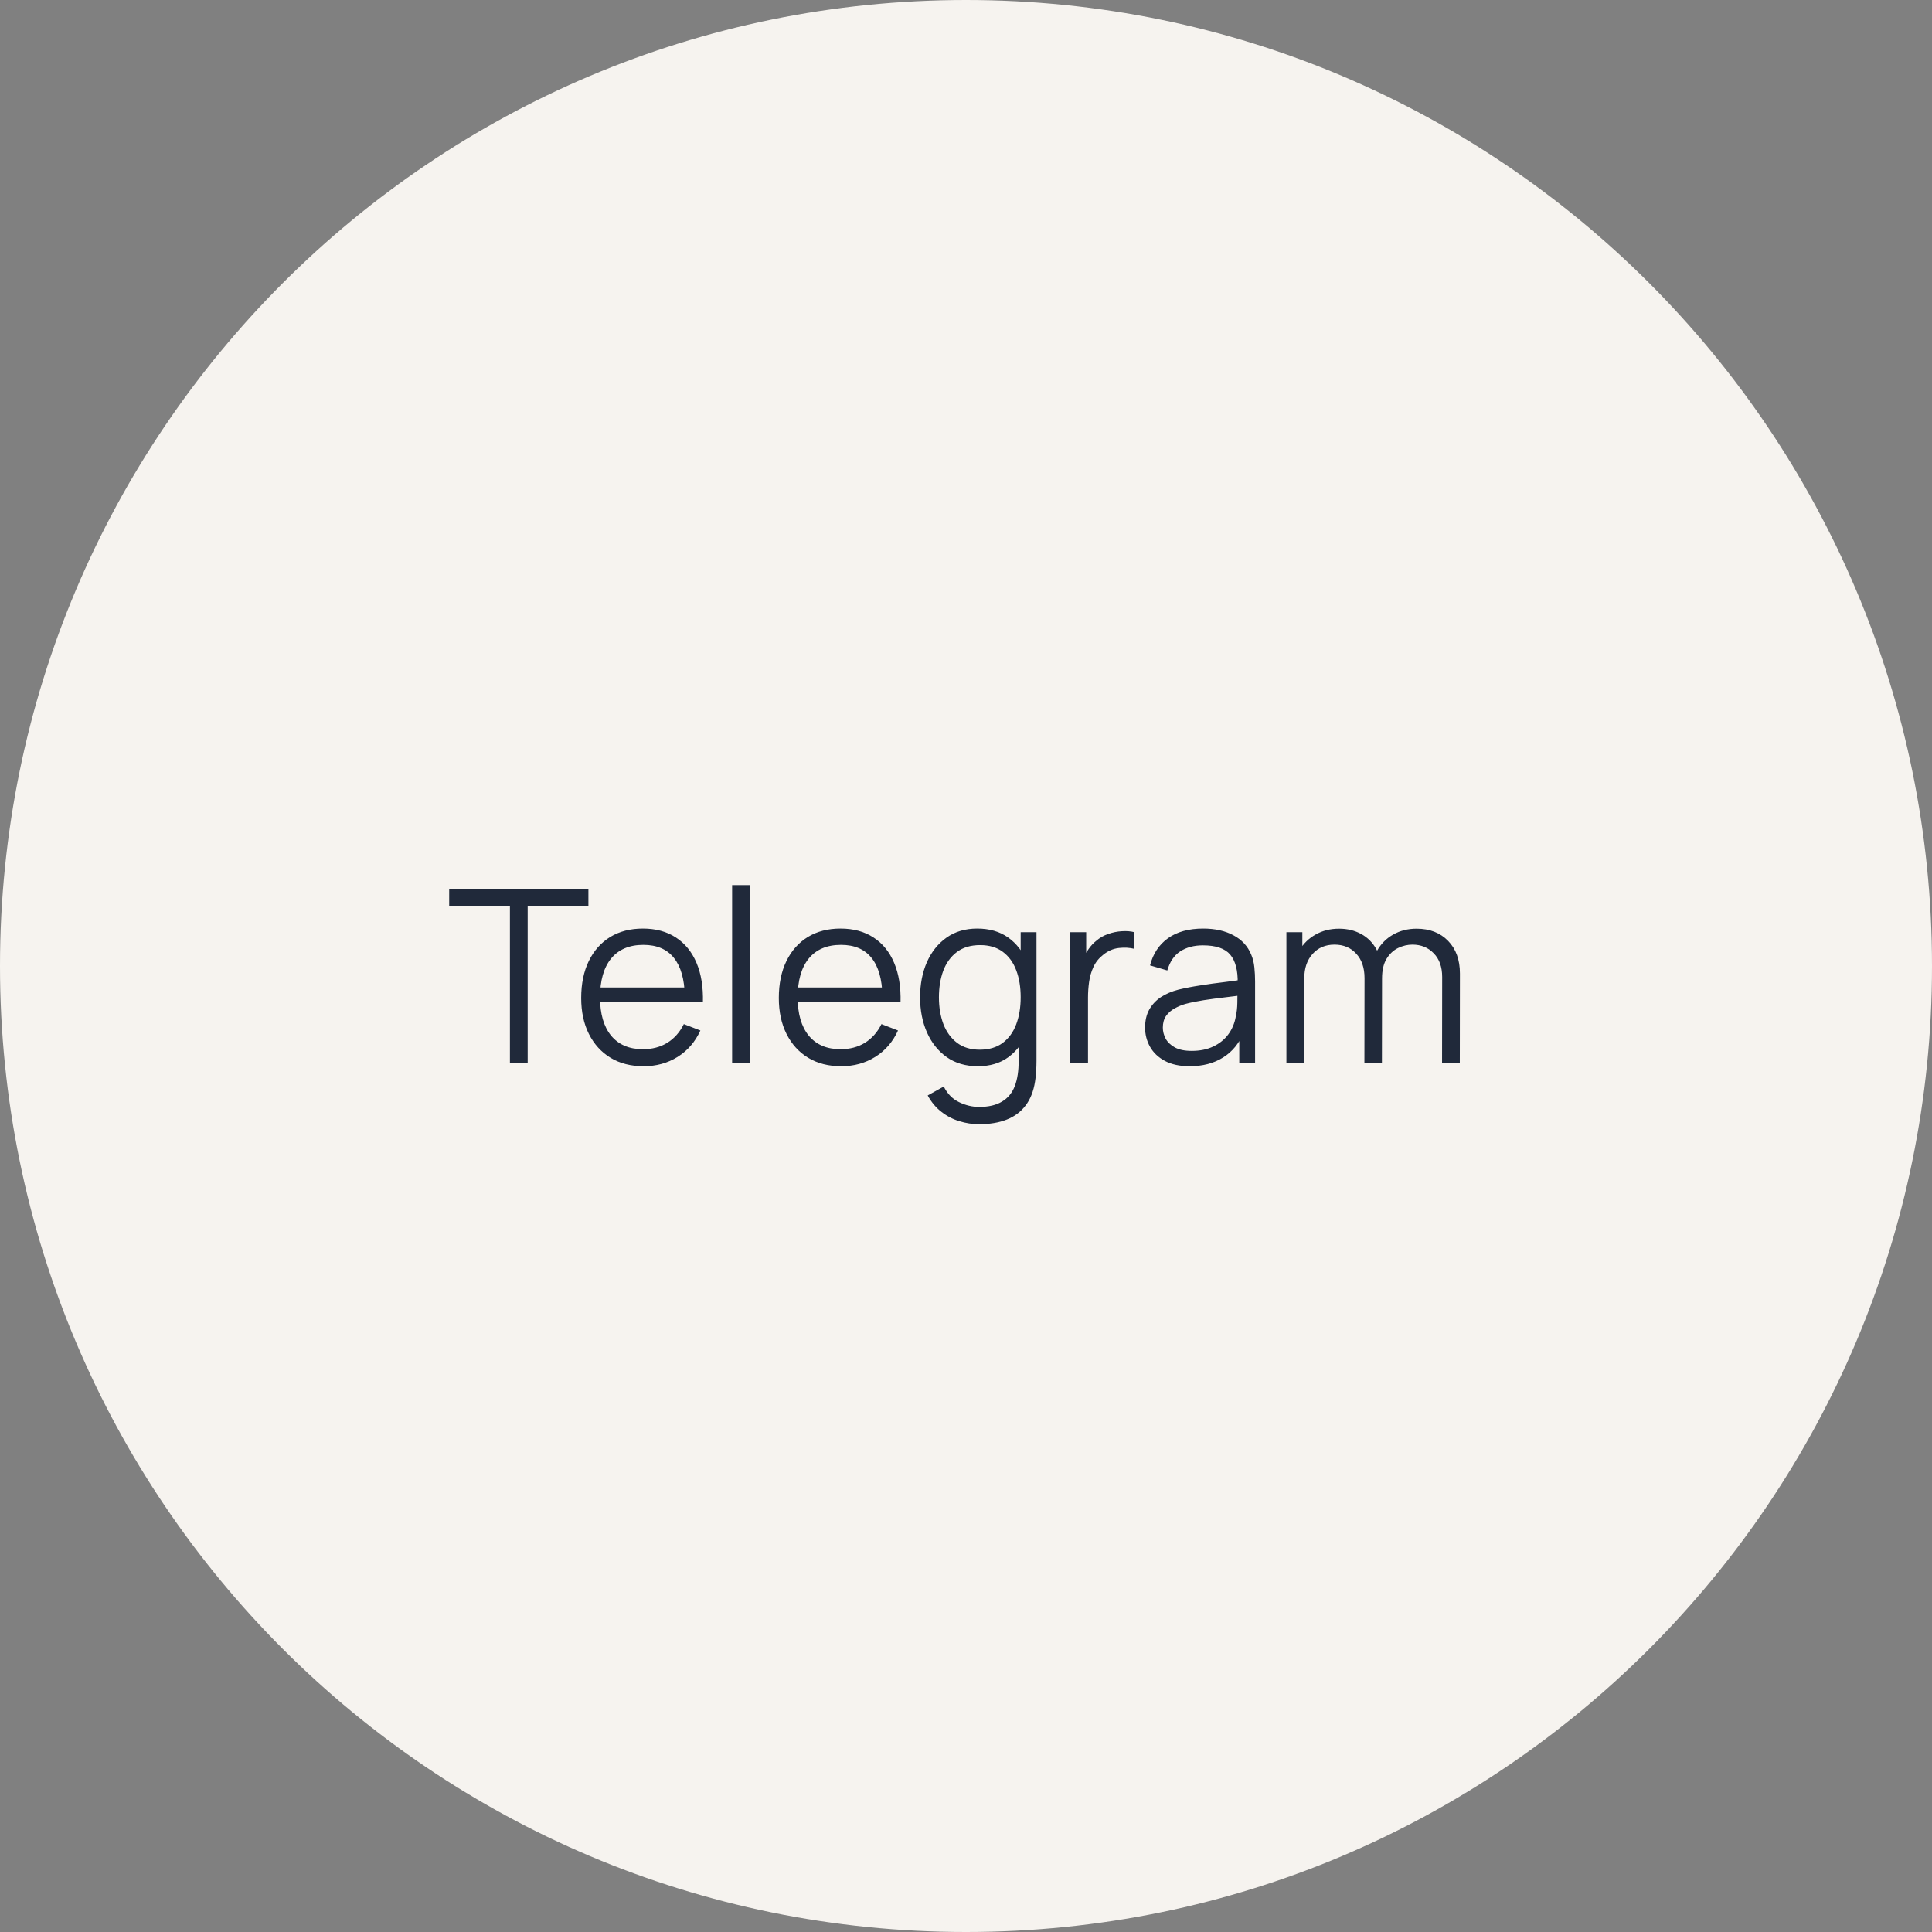 <?xml version="1.0" encoding="UTF-8"?> <svg xmlns="http://www.w3.org/2000/svg" width="160" height="160" viewBox="0 0 160 160" fill="none"><rect x="0" y="0" width="160" height="160" fill="#808080" stroke="none"/> <g clip-path="url(#clip0_131_1810)"> <g clip-path="url(#clip1_131_1810)"> <g clip-path="url(#clip2_131_1810)"> <path d="M80 160C124.183 160 160 124.183 160 80C160 35.817 124.183 0 80 0C35.817 0 0 35.817 0 80C0 124.183 35.817 160 80 160Z" fill="#F6F3EF"></path> <path d="M42.23 88V75.01H37.2V73.6H48.73V75.01H43.7V88H42.23ZM53.302 88.3C52.249 88.3 51.335 88.067 50.562 87.6C49.795 87.133 49.199 86.477 48.772 85.63C48.345 84.783 48.132 83.79 48.132 82.65C48.132 81.47 48.342 80.45 48.762 79.59C49.182 78.73 49.772 78.067 50.532 77.6C51.299 77.133 52.202 76.9 53.242 76.9C54.309 76.9 55.219 77.147 55.972 77.64C56.725 78.127 57.295 78.827 57.682 79.74C58.069 80.653 58.245 81.743 58.212 83.01H56.712V82.49C56.685 81.09 56.382 80.033 55.802 79.32C55.229 78.607 54.389 78.25 53.282 78.25C52.122 78.25 51.232 78.627 50.612 79.38C49.999 80.133 49.692 81.207 49.692 82.6C49.692 83.96 49.999 85.017 50.612 85.77C51.232 86.517 52.109 86.89 53.242 86.89C54.015 86.89 54.689 86.713 55.262 86.36C55.842 86 56.299 85.483 56.632 84.81L58.002 85.34C57.575 86.28 56.945 87.01 56.112 87.53C55.285 88.043 54.349 88.3 53.302 88.3ZM49.172 83.01V81.78H57.422V83.01H49.172ZM60.631 88V73.3H62.101V88H60.631ZM69.669 88.3C68.616 88.3 67.703 88.067 66.929 87.6C66.163 87.133 65.566 86.477 65.139 85.63C64.713 84.783 64.499 83.79 64.499 82.65C64.499 81.47 64.709 80.45 65.129 79.59C65.549 78.73 66.139 78.067 66.899 77.6C67.666 77.133 68.569 76.9 69.609 76.9C70.676 76.9 71.586 77.147 72.339 77.64C73.093 78.127 73.663 78.827 74.049 79.74C74.436 80.653 74.613 81.743 74.579 83.01H73.079V82.49C73.053 81.09 72.749 80.033 72.169 79.32C71.596 78.607 70.756 78.25 69.649 78.25C68.489 78.25 67.599 78.627 66.979 79.38C66.366 80.133 66.059 81.207 66.059 82.6C66.059 83.96 66.366 85.017 66.979 85.77C67.599 86.517 68.476 86.89 69.609 86.89C70.383 86.89 71.056 86.713 71.629 86.36C72.209 86 72.666 85.483 72.999 84.81L74.369 85.34C73.943 86.28 73.313 87.01 72.479 87.53C71.653 88.043 70.716 88.3 69.669 88.3ZM65.539 83.01V81.78H73.789V83.01H65.539ZM81.088 93.1C80.535 93.1 79.988 93.017 79.448 92.85C78.915 92.69 78.422 92.433 77.968 92.08C77.515 91.733 77.135 91.28 76.828 90.72L78.158 89.98C78.458 90.58 78.878 91.01 79.418 91.27C79.965 91.537 80.522 91.67 81.088 91.67C81.868 91.67 82.498 91.523 82.978 91.23C83.465 90.943 83.818 90.517 84.038 89.95C84.258 89.383 84.365 88.677 84.358 87.83V84.95H84.528V77.2H85.838V87.85C85.838 88.157 85.828 88.45 85.808 88.73C85.795 89.017 85.765 89.297 85.718 89.57C85.592 90.377 85.328 91.04 84.928 91.56C84.535 92.08 84.015 92.467 83.368 92.72C82.728 92.973 81.968 93.1 81.088 93.1ZM80.988 88.3C79.982 88.3 79.122 88.05 78.408 87.55C77.695 87.043 77.148 86.36 76.768 85.5C76.388 84.64 76.198 83.67 76.198 82.59C76.198 81.517 76.385 80.55 76.758 79.69C77.138 78.83 77.682 78.15 78.388 77.65C79.095 77.15 79.942 76.9 80.928 76.9C81.942 76.9 82.795 77.147 83.488 77.64C84.182 78.133 84.705 78.81 85.058 79.67C85.418 80.523 85.598 81.497 85.598 82.59C85.598 83.663 85.422 84.633 85.068 85.5C84.715 86.36 84.195 87.043 83.508 87.55C82.822 88.05 81.982 88.3 80.988 88.3ZM81.138 86.93C81.905 86.93 82.538 86.743 83.038 86.37C83.538 85.997 83.912 85.483 84.158 84.83C84.405 84.17 84.528 83.423 84.528 82.59C84.528 81.743 84.405 80.997 84.158 80.35C83.912 79.697 83.538 79.187 83.038 78.82C82.545 78.453 81.922 78.27 81.168 78.27C80.395 78.27 79.755 78.46 79.248 78.84C78.742 79.22 78.365 79.737 78.118 80.39C77.878 81.043 77.758 81.777 77.758 82.59C77.758 83.41 77.882 84.15 78.128 84.81C78.382 85.463 78.758 85.98 79.258 86.36C79.758 86.74 80.385 86.93 81.138 86.93ZM88.634 88V77.2H89.954V79.8L89.694 79.46C89.814 79.14 89.971 78.847 90.164 78.58C90.358 78.307 90.568 78.083 90.794 77.91C91.074 77.663 91.401 77.477 91.774 77.35C92.148 77.217 92.524 77.14 92.904 77.12C93.284 77.093 93.631 77.12 93.944 77.2V78.58C93.551 78.48 93.121 78.457 92.654 78.51C92.188 78.563 91.758 78.75 91.364 79.07C91.004 79.35 90.734 79.687 90.554 80.08C90.374 80.467 90.254 80.88 90.194 81.32C90.134 81.753 90.104 82.183 90.104 82.61V88H88.634ZM98.521 88.3C97.708 88.3 97.025 88.153 96.471 87.86C95.925 87.567 95.515 87.177 95.241 86.69C94.968 86.203 94.831 85.673 94.831 85.1C94.831 84.513 94.948 84.013 95.181 83.6C95.421 83.18 95.745 82.837 96.151 82.57C96.565 82.303 97.041 82.1 97.581 81.96C98.128 81.827 98.731 81.71 99.391 81.61C100.058 81.503 100.708 81.413 101.341 81.34C101.981 81.26 102.541 81.183 103.021 81.11L102.501 81.43C102.521 80.363 102.315 79.573 101.881 79.06C101.448 78.547 100.695 78.29 99.621 78.29C98.881 78.29 98.255 78.457 97.741 78.79C97.235 79.123 96.878 79.65 96.671 80.37L95.241 79.95C95.488 78.983 95.985 78.233 96.731 77.7C97.478 77.167 98.448 76.9 99.641 76.9C100.628 76.9 101.465 77.087 102.151 77.46C102.845 77.827 103.335 78.36 103.621 79.06C103.755 79.373 103.841 79.723 103.881 80.11C103.921 80.497 103.941 80.89 103.941 81.29V88H102.631V85.29L103.011 85.45C102.645 86.377 102.075 87.083 101.301 87.57C100.528 88.057 99.601 88.3 98.521 88.3ZM98.691 87.03C99.378 87.03 99.978 86.907 100.491 86.66C101.005 86.413 101.418 86.077 101.731 85.65C102.045 85.217 102.248 84.73 102.341 84.19C102.421 83.843 102.465 83.463 102.471 83.05C102.478 82.63 102.481 82.317 102.481 82.11L103.041 82.4C102.541 82.467 101.998 82.533 101.411 82.6C100.831 82.667 100.258 82.743 99.691 82.83C99.131 82.917 98.625 83.02 98.171 83.14C97.865 83.227 97.568 83.35 97.281 83.51C96.995 83.663 96.758 83.87 96.571 84.13C96.391 84.39 96.301 84.713 96.301 85.1C96.301 85.413 96.378 85.717 96.531 86.01C96.691 86.303 96.945 86.547 97.291 86.74C97.645 86.933 98.111 87.03 98.691 87.03ZM119.425 88L119.435 80.91C119.435 80.077 119.201 79.423 118.735 78.95C118.275 78.47 117.688 78.23 116.975 78.23C116.568 78.23 116.171 78.323 115.785 78.51C115.398 78.697 115.078 78.997 114.825 79.41C114.578 79.823 114.455 80.363 114.455 81.03L113.585 80.78C113.565 80.007 113.715 79.33 114.035 78.75C114.361 78.17 114.808 77.72 115.375 77.4C115.948 77.073 116.595 76.91 117.315 76.91C118.401 76.91 119.271 77.247 119.925 77.92C120.578 78.587 120.905 79.49 120.905 80.63L120.895 88H119.425ZM106.535 88V77.2H107.855V79.86H108.015V88H106.535ZM112.995 88L113.005 81.01C113.005 80.15 112.775 79.473 112.315 78.98C111.861 78.48 111.261 78.23 110.515 78.23C109.768 78.23 109.165 78.487 108.705 79C108.245 79.507 108.015 80.183 108.015 81.03L107.135 80.55C107.135 79.857 107.298 79.237 107.625 78.69C107.951 78.137 108.398 77.703 108.965 77.39C109.531 77.07 110.175 76.91 110.895 76.91C111.581 76.91 112.191 77.057 112.725 77.35C113.265 77.643 113.688 78.07 113.995 78.63C114.301 79.19 114.455 79.87 114.455 80.67L114.445 88H112.995Z" fill="#20293A"></path> </g> </g> </g> <defs> <clipPath id="clip0_131_1810"> <rect width="160" height="160" fill="white"></rect> </clipPath> <clipPath id="clip1_131_1810"> <rect width="160" height="160" fill="white"></rect> </clipPath> <clipPath id="clip2_131_1810"> <rect width="160" height="160" fill="white"></rect> </clipPath> </defs> </svg> 
